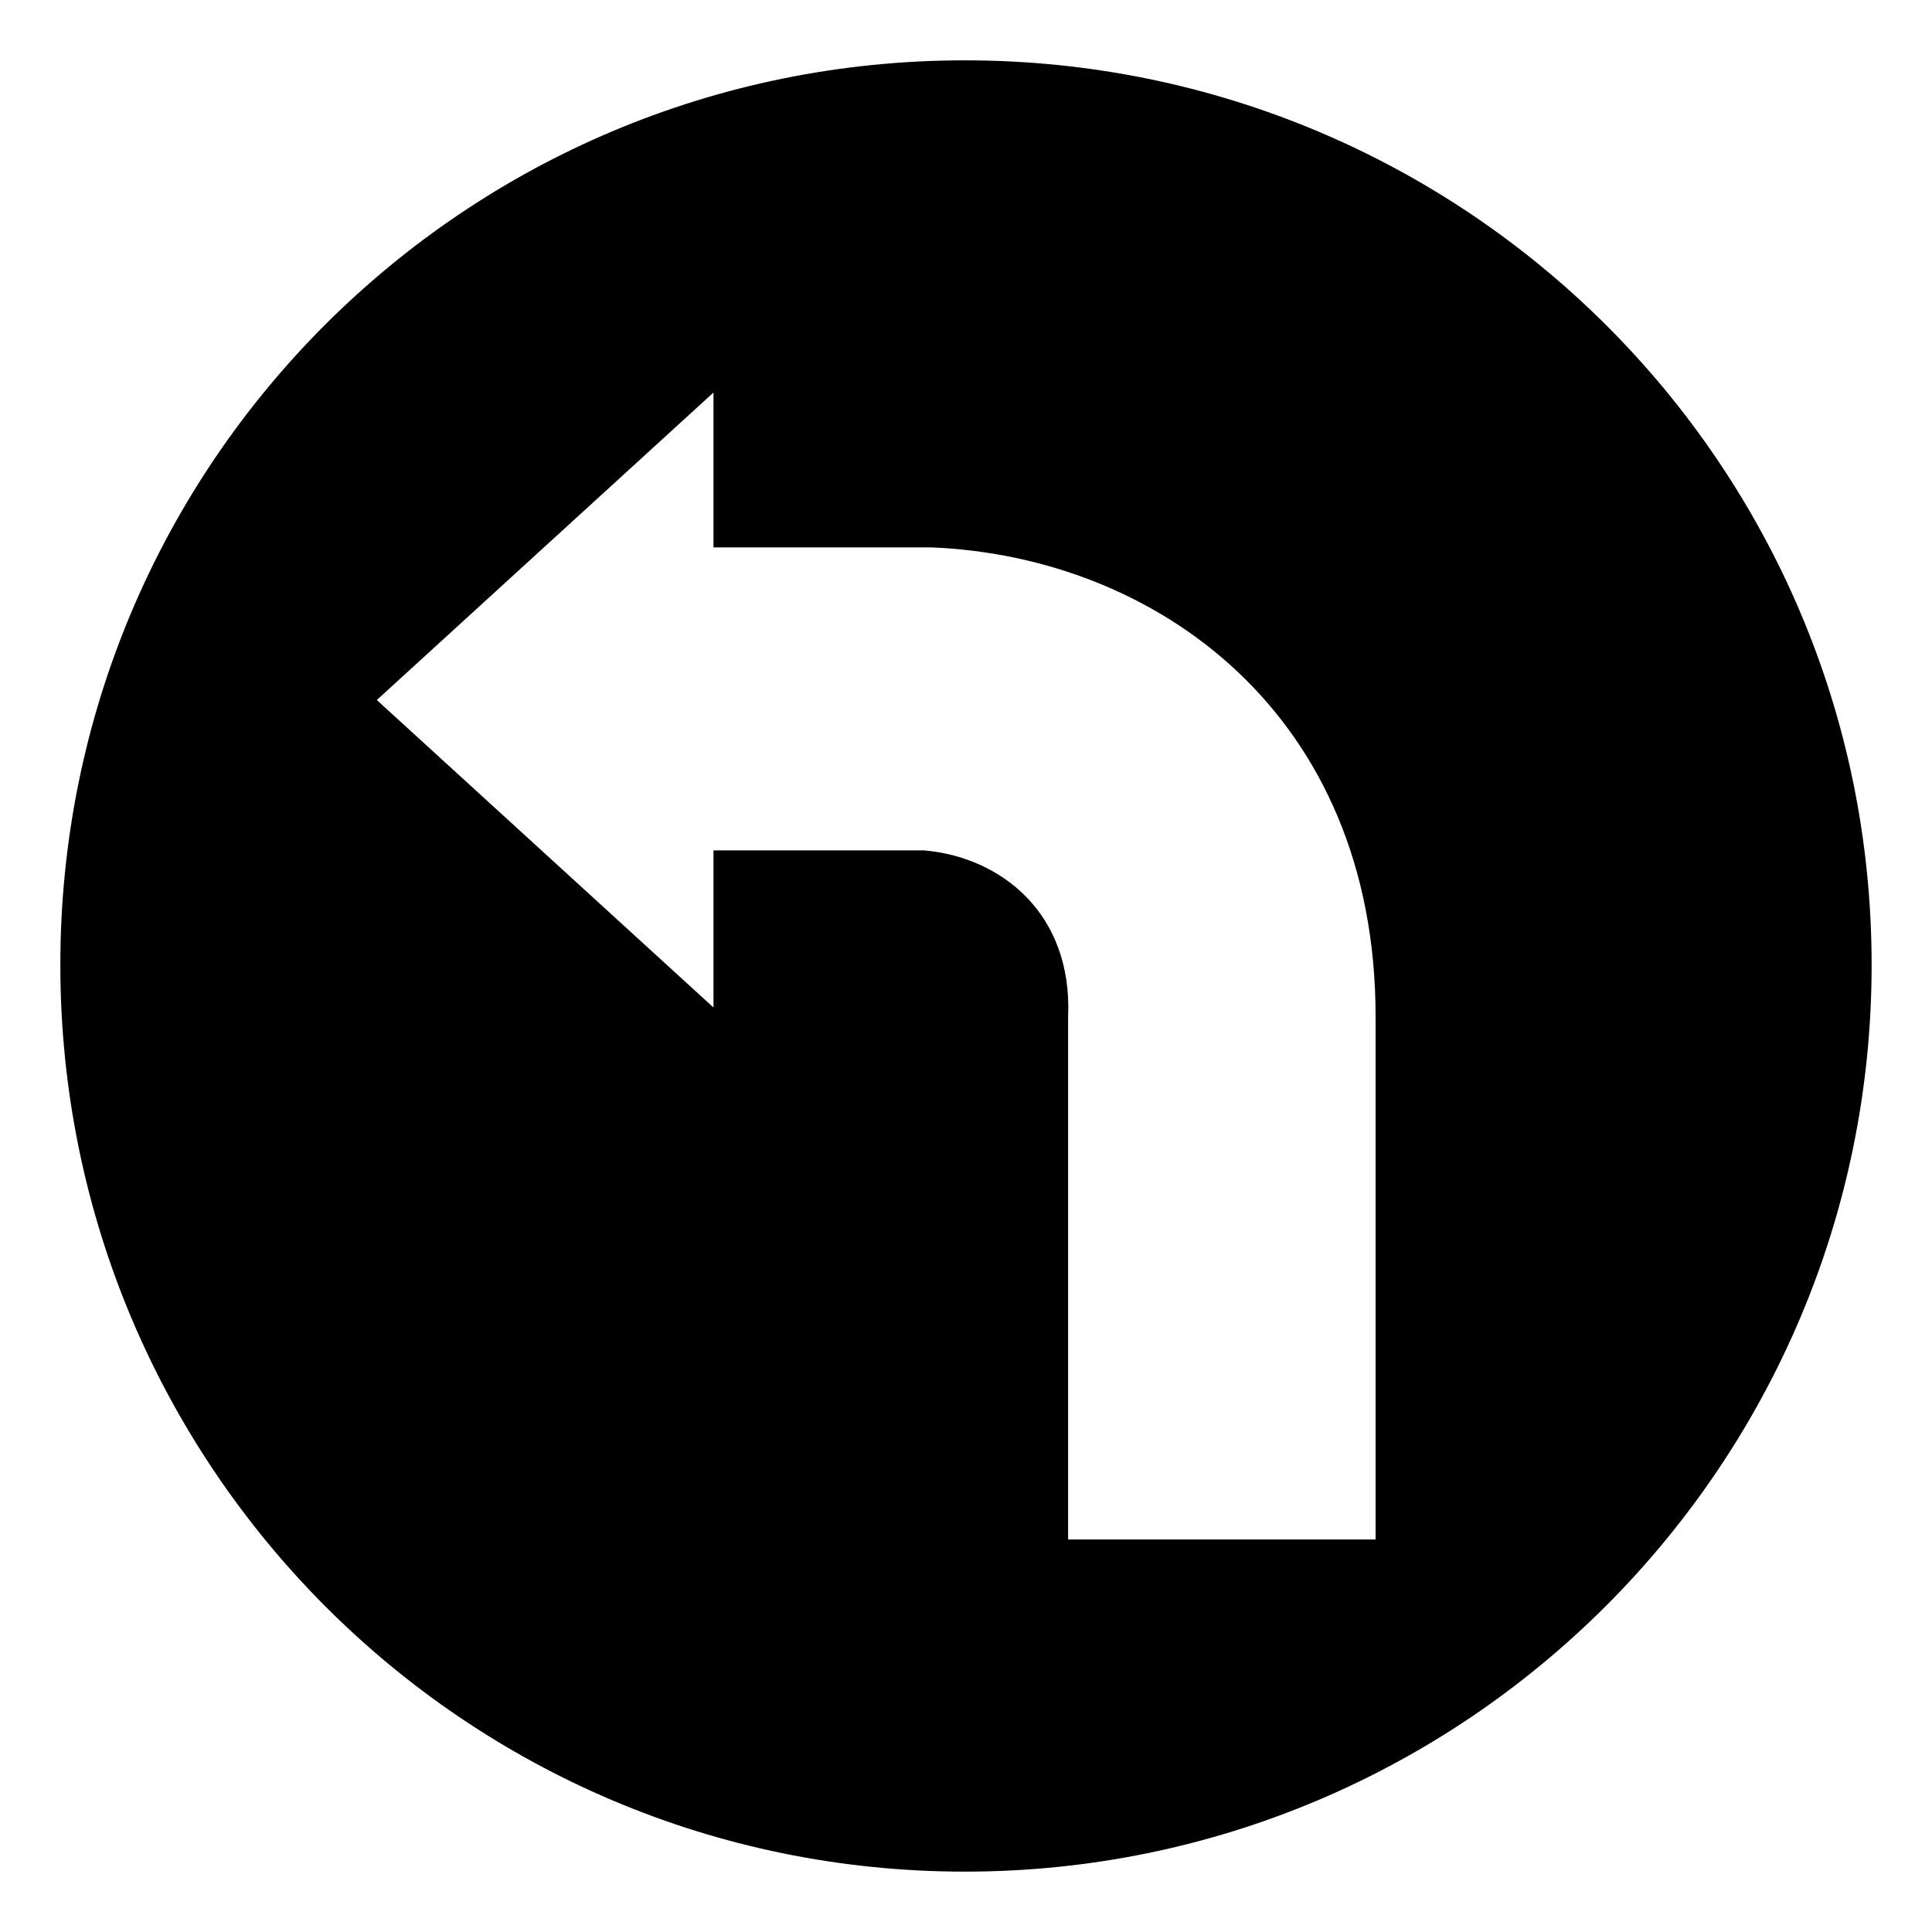 <?xml version="1.0" encoding="UTF-8"?>
<!-- Uploaded to: SVG Repo, www.svgrepo.com, Generator: SVG Repo Mixer Tools -->
<svg fill="#000000" width="800px" height="800px" version="1.1" viewBox="144 144 512 512" xmlns="http://www.w3.org/2000/svg">
 <path d="m399.7 159.99c132.64 0 240.3 107.07 240.3 239.71s-107.66 240.3-240.3 240.3-239.71-107.66-239.71-240.3 107.07-239.71 239.71-239.71zm-10.707 209.38c20.223 1.785 39.258 16.656 38.066 44.016v138.59h81.488v-138.59c0-80.301-58.293-121.94-117.77-124.32h-57.695v-41.043l-89.223 81.488 89.223 81.488v-41.637h55.914z" fill-rule="evenodd"/>
</svg>